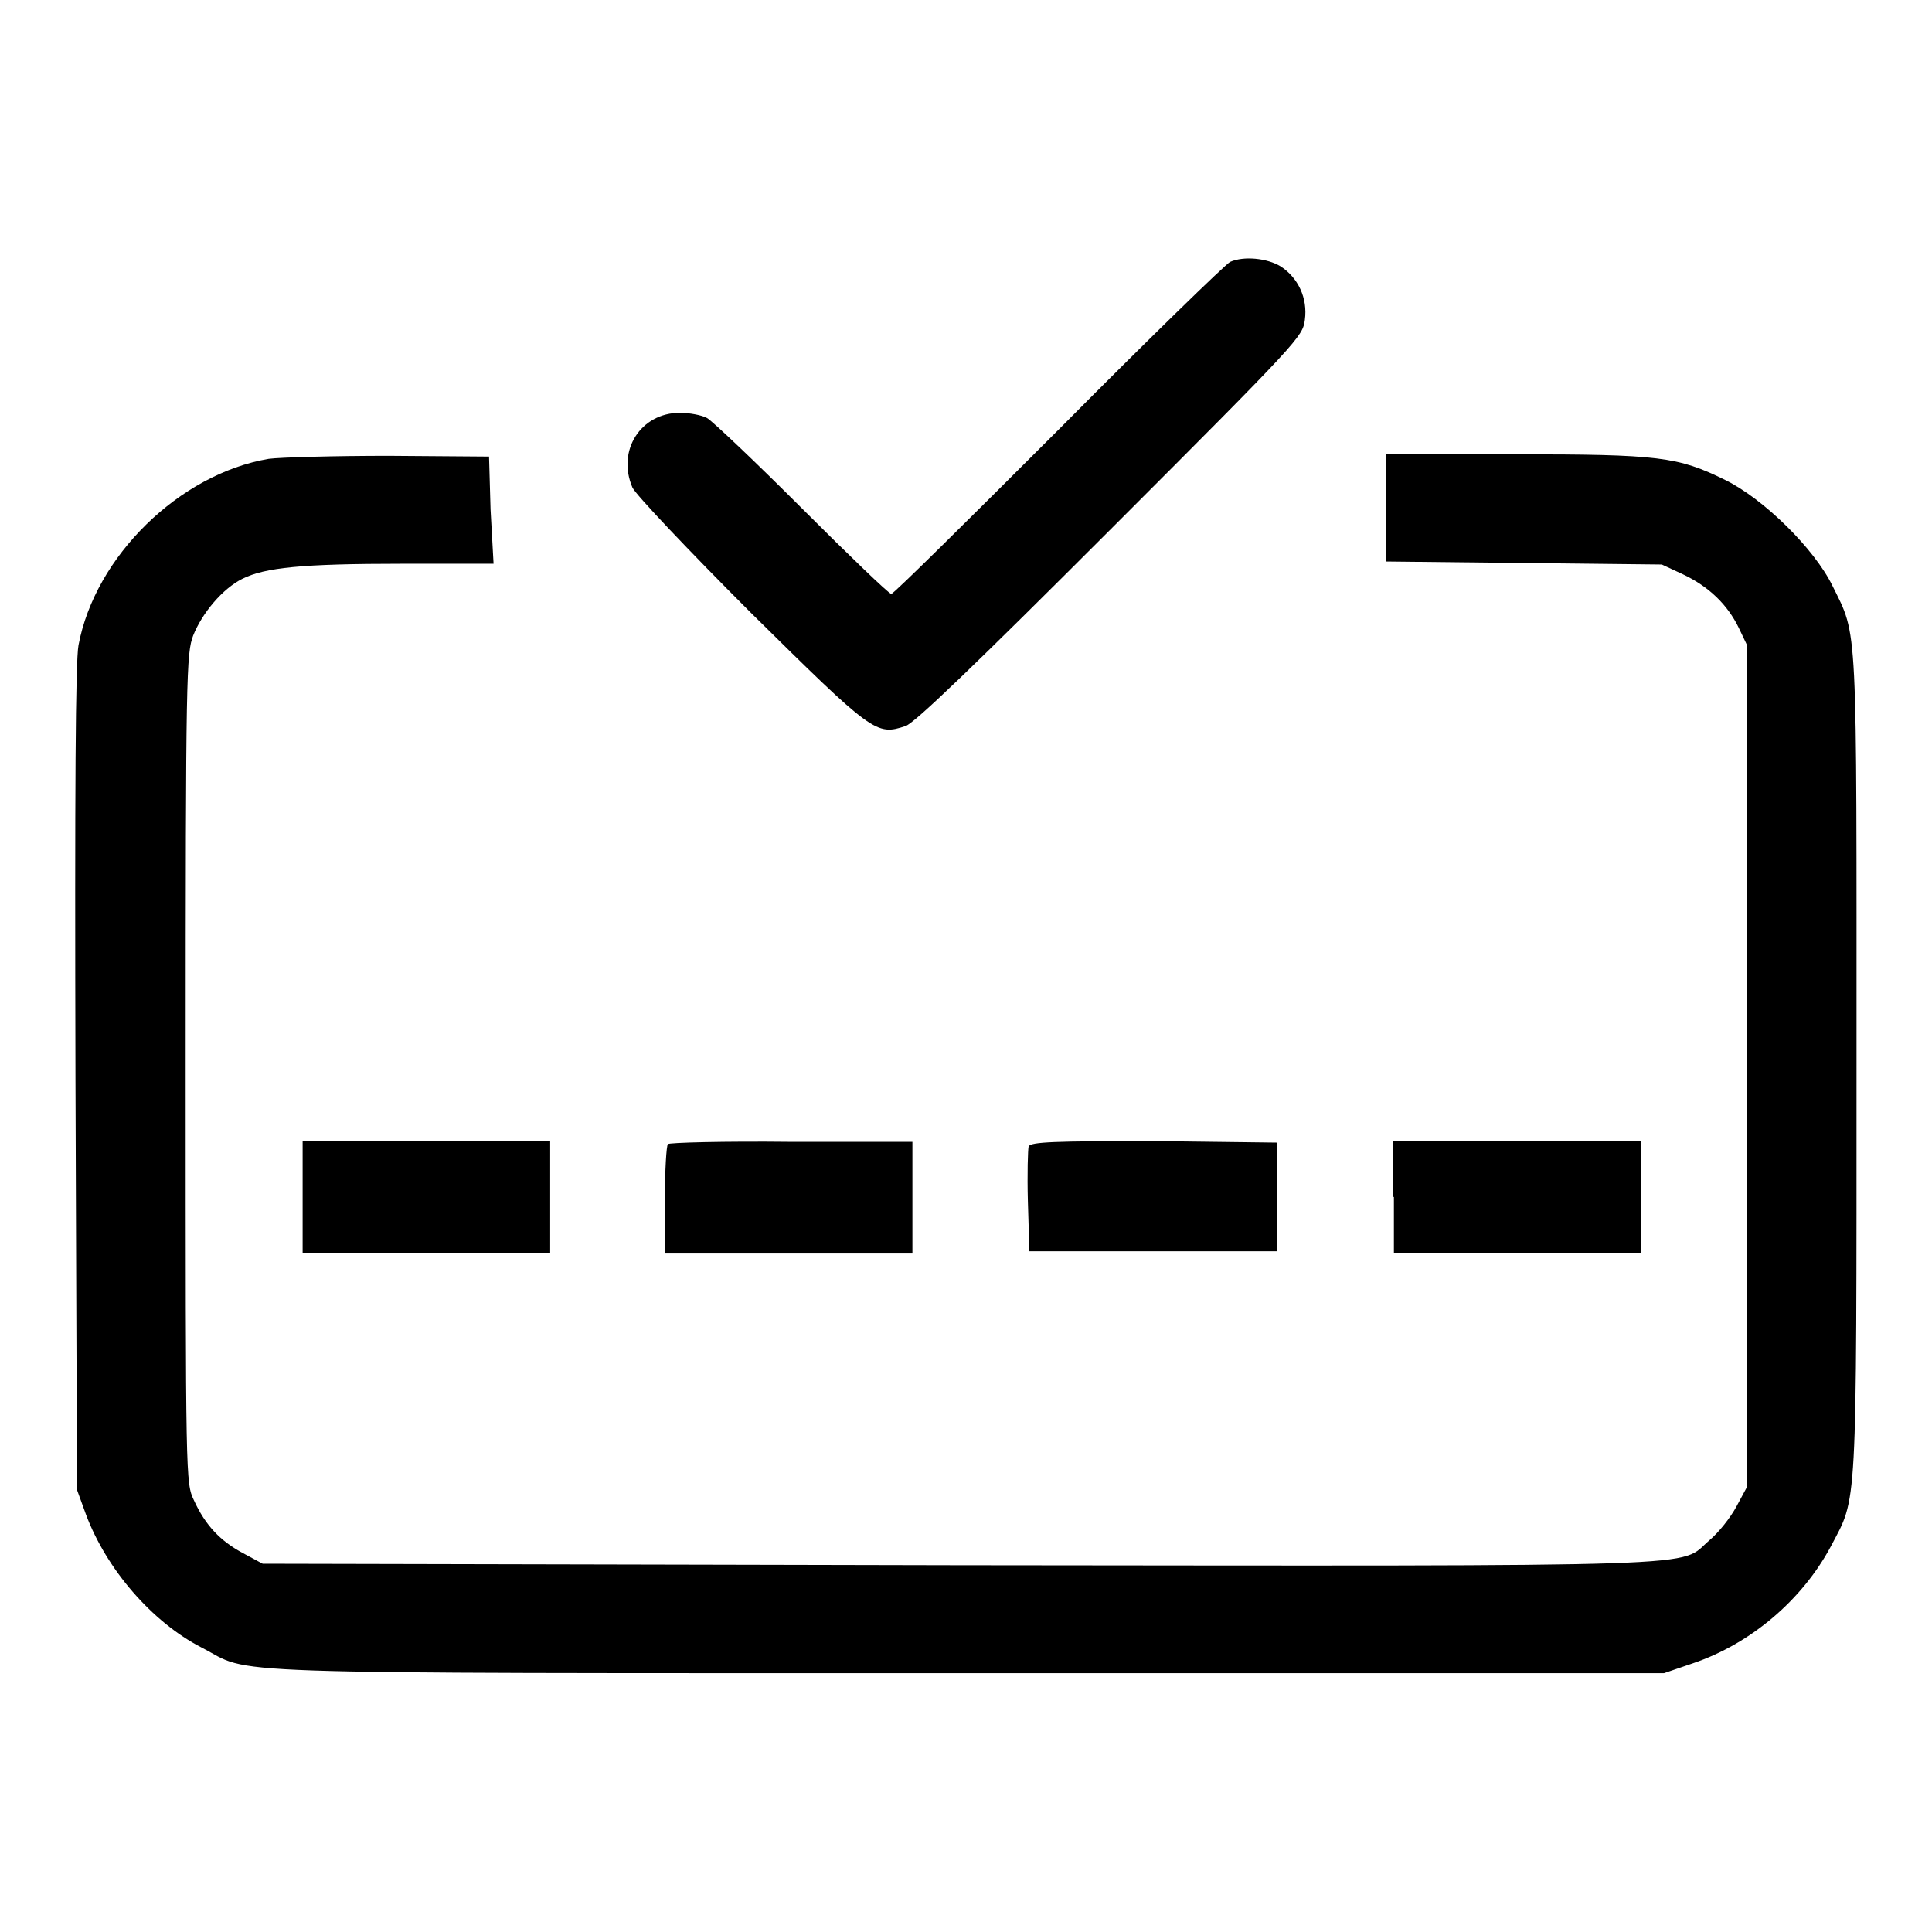<?xml version="1.0" encoding="utf-8"?>
<!-- Svg Vector Icons : http://www.onlinewebfonts.com/icon -->
<!DOCTYPE svg PUBLIC "-//W3C//DTD SVG 1.1//EN" "http://www.w3.org/Graphics/SVG/1.1/DTD/svg11.dtd">
<svg version="1.1" xmlns="http://www.w3.org/2000/svg" xmlns:xlink="http://www.w3.org/1999/xlink" x="0px" y="0px" viewBox="0 0 256 256" enable-background="new 0 0 256 256" xml:space="preserve">
<g><g><g><path fill="#000000" d="M163,34.7c-0.6,0.3-10.8,10.2-22.7,22.2c-12,12-21.9,21.8-22.2,21.8c-0.3,0-5.6-5.1-11.8-11.3c-6.2-6.2-11.9-11.6-12.6-12s-2.4-0.7-3.6-0.7c-5.2,0-8.4,5-6.3,9.9c0.4,0.9,7.4,8.3,15.7,16.6c16.2,16,16.6,16.3,20.5,15c1.2-0.4,9.1-8,27.2-26.1c25-25,25.4-25.5,25.7-27.7c0.4-2.9-0.9-5.6-3.2-7.1C167.9,34.2,164.8,33.9,163,34.7z"/><path fill="#000000" d="M35.6,60.8c-11.8,2-23,12.9-25.2,24.7c-0.4,2.2-0.5,18.9-0.4,57.5l0.2,54.4l1.2,3.3c2.7,7.2,8.7,14.2,15.3,17.6c7,3.6-1.2,3.4,101.4,3.4h92.4l3.8-1.3c7.7-2.6,14.5-8.4,18.3-15.5c3.5-6.7,3.4-3.6,3.4-63.7c0-59.7,0.2-56.7-3.2-63.6c-2.4-4.9-9.1-11.5-14.2-14c-6.3-3.1-8.8-3.4-27.9-3.4h-17v7.1v7.1l18.3,0.2l18.2,0.2l2.8,1.3c3.4,1.6,5.9,4,7.4,7.1l1.1,2.3v55.7V197l-1.4,2.6c-0.8,1.5-2.4,3.5-3.6,4.5c-4.2,3.6,2.7,3.4-99.5,3.3l-92.2-0.2l-2.6-1.4c-3-1.6-5-3.7-6.5-7c-1.1-2.3-1.1-2.6-1.1-57.2c0-52.6,0.1-55,1-57.4c1.2-3,3.9-6.2,6.5-7.5c3-1.5,7.9-2,21.1-2h12.2L65,67.5l-0.2-7l-13.3-0.1C44.3,60.4,37.1,60.6,35.6,60.8z"/><path fill="#000000" d="M40.1,158.6v7.4h16.4h16.4v-7.4v-7.4H56.4H40.1V158.6L40.1,158.6z"/><path fill="#000000" d="M88.5,151.6c-0.2,0.2-0.4,3.5-0.4,7.4v7.1h16.4h16.4v-7.4v-7.4h-16C96,151.2,88.6,151.4,88.5,151.6z"/><path fill="#000000" d="M136.3,151.9c-0.1,0.4-0.2,3.6-0.1,7.3l0.2,6.6h16.4h16.4v-7.2v-7.2l-16.2-0.2C139.8,151.2,136.6,151.3,136.3,151.9z"/><path fill="#000000" d="M184.7,158.6v7.4H201h16.4v-7.4v-7.4H201h-16.4V158.6z"/></g></g></g>
</svg>